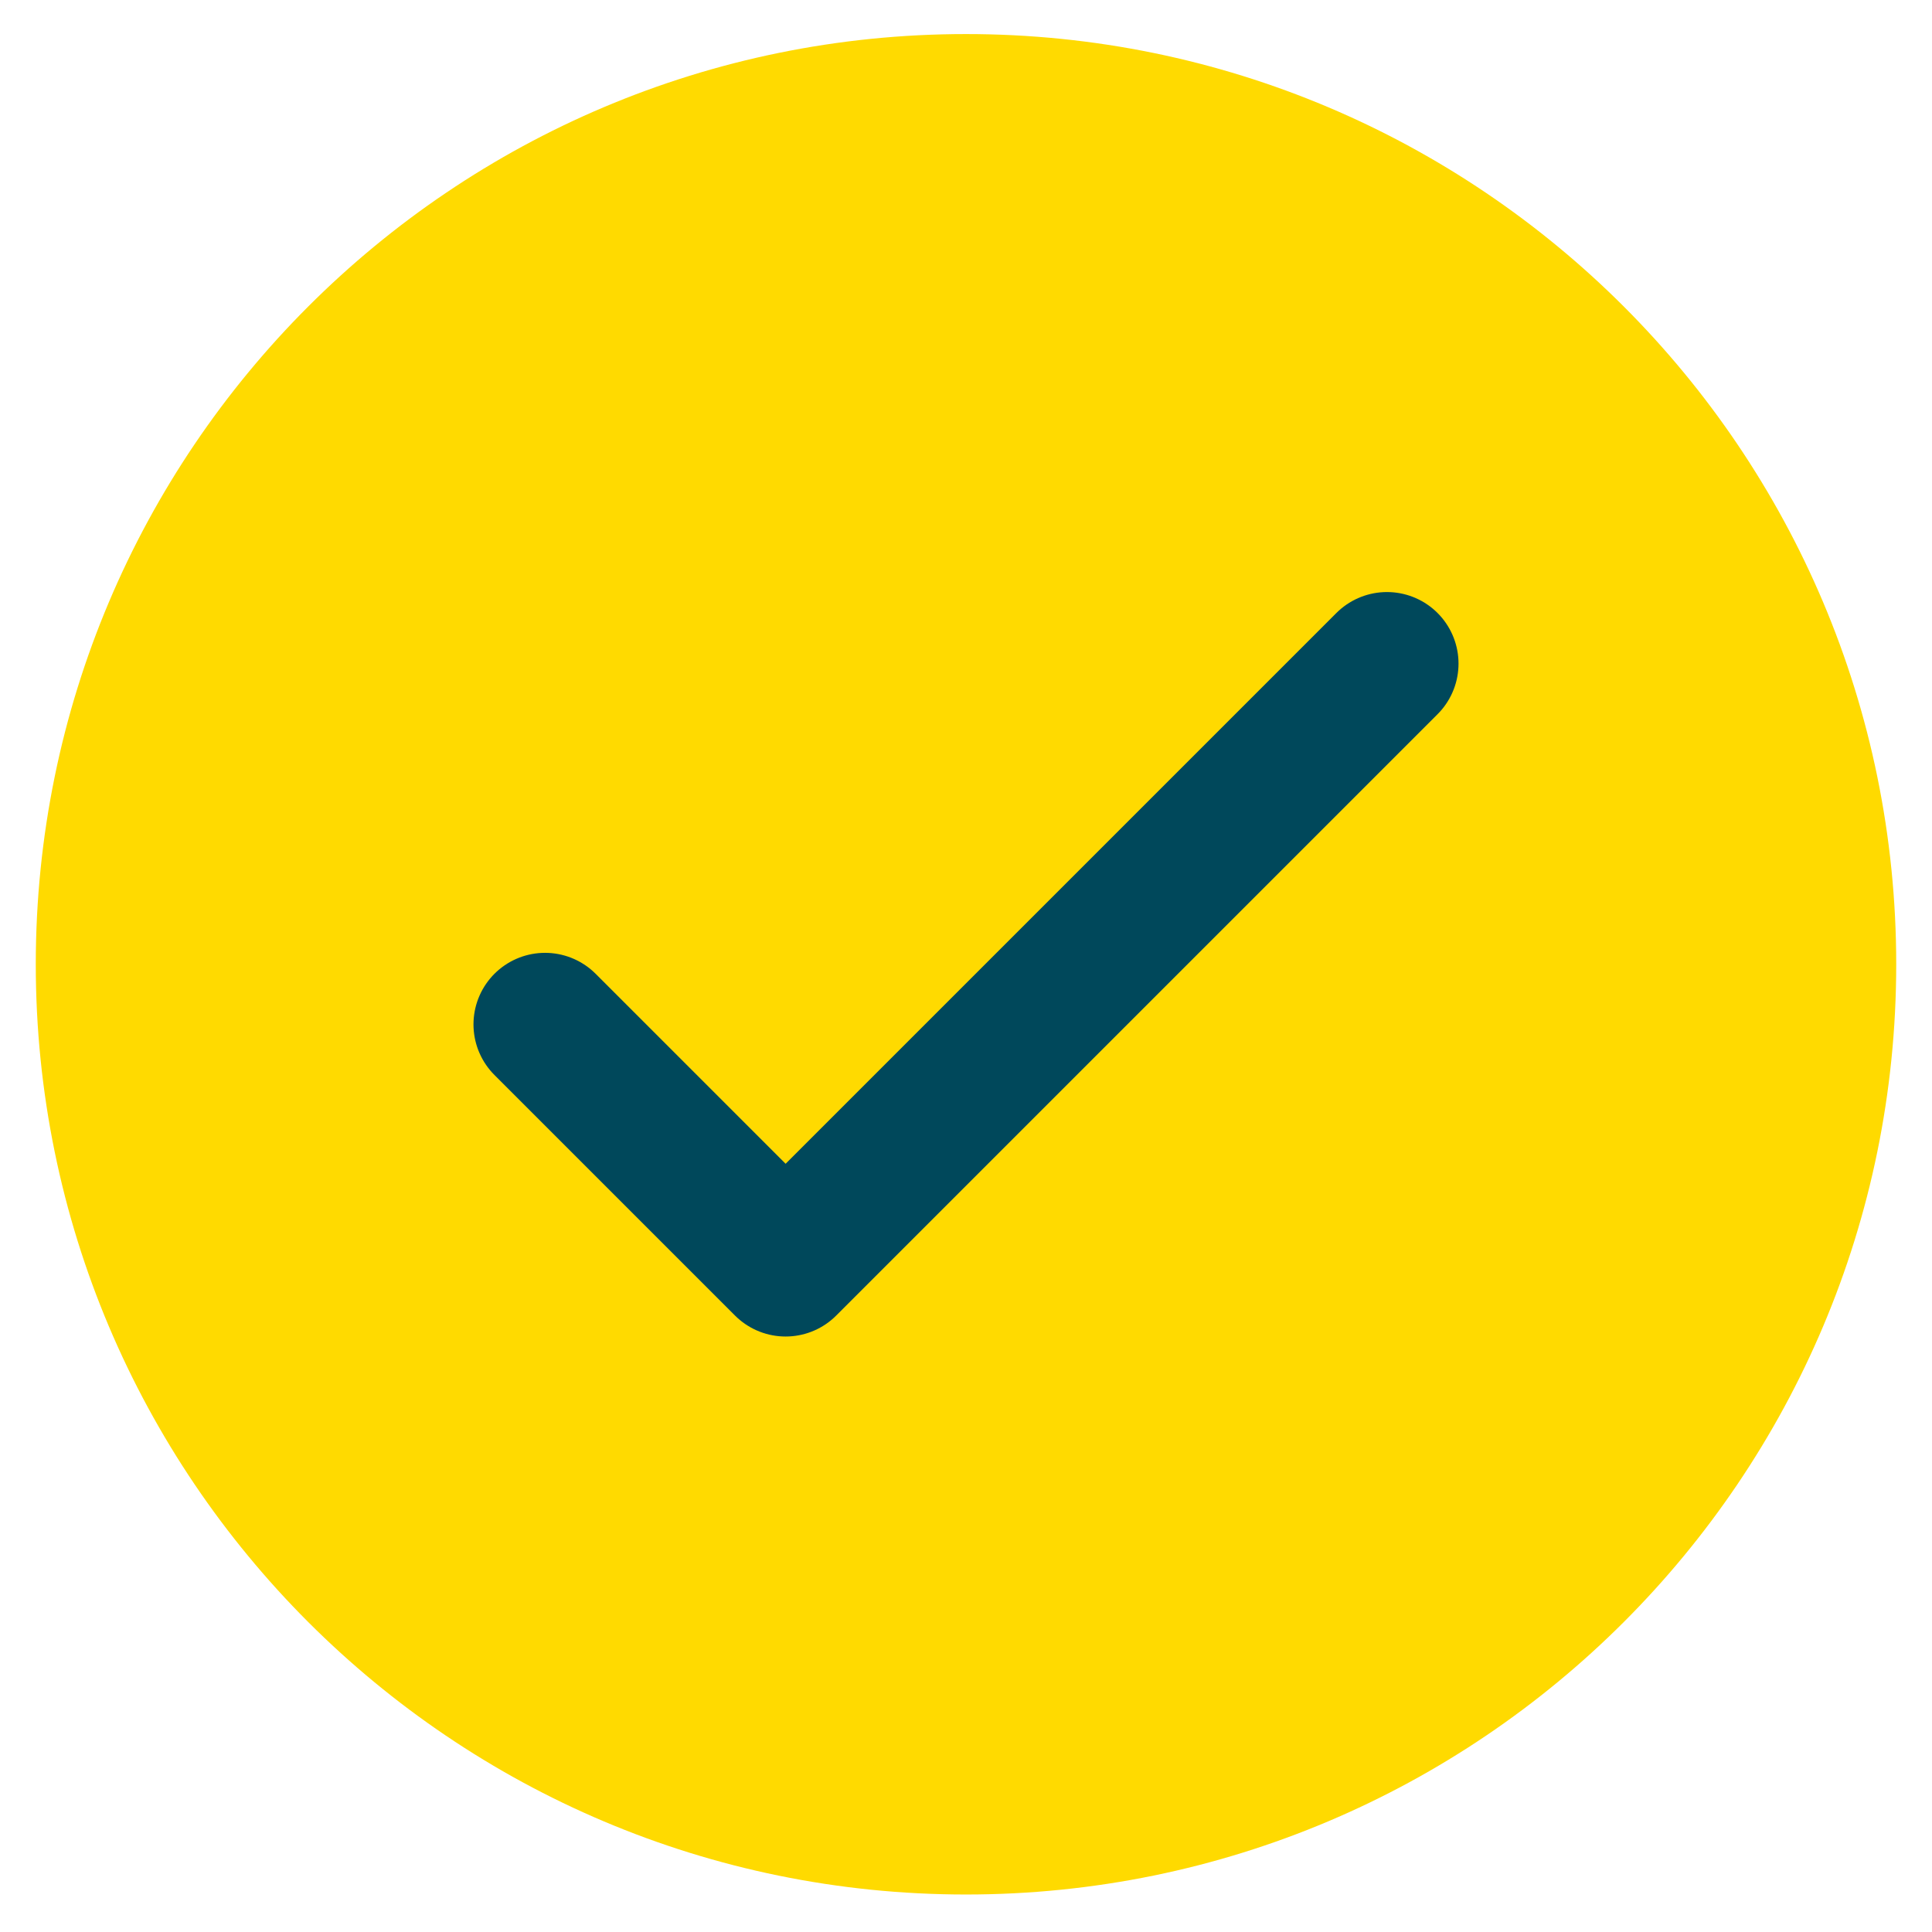 <svg width="27" height="27" viewBox="0 0 27 27" fill="none" xmlns="http://www.w3.org/2000/svg">
<g clip-path="url(#clip0_1_85)">
<path d="M13.5 26.476C20.68 26.476 26.5 20.656 26.5 13.476C26.5 6.296 20.68 0.476 13.5 0.476C6.32 0.476 0.5 6.296 0.5 13.476C0.5 20.656 6.32 26.476 13.5 26.476Z" fill="#FFDA00"/>
<path d="M7.617 14.316L10.979 17.678L19.383 9.274" stroke="#00485B" stroke-width="2" stroke-linecap="round" stroke-linejoin="round"/>
</g>
<defs>
<clipPath id="clip0_1_85">
<rect width="26" height="26" fill="white" transform="translate(0.5 0.476)"/>
</clipPath>
</defs>
</svg>
